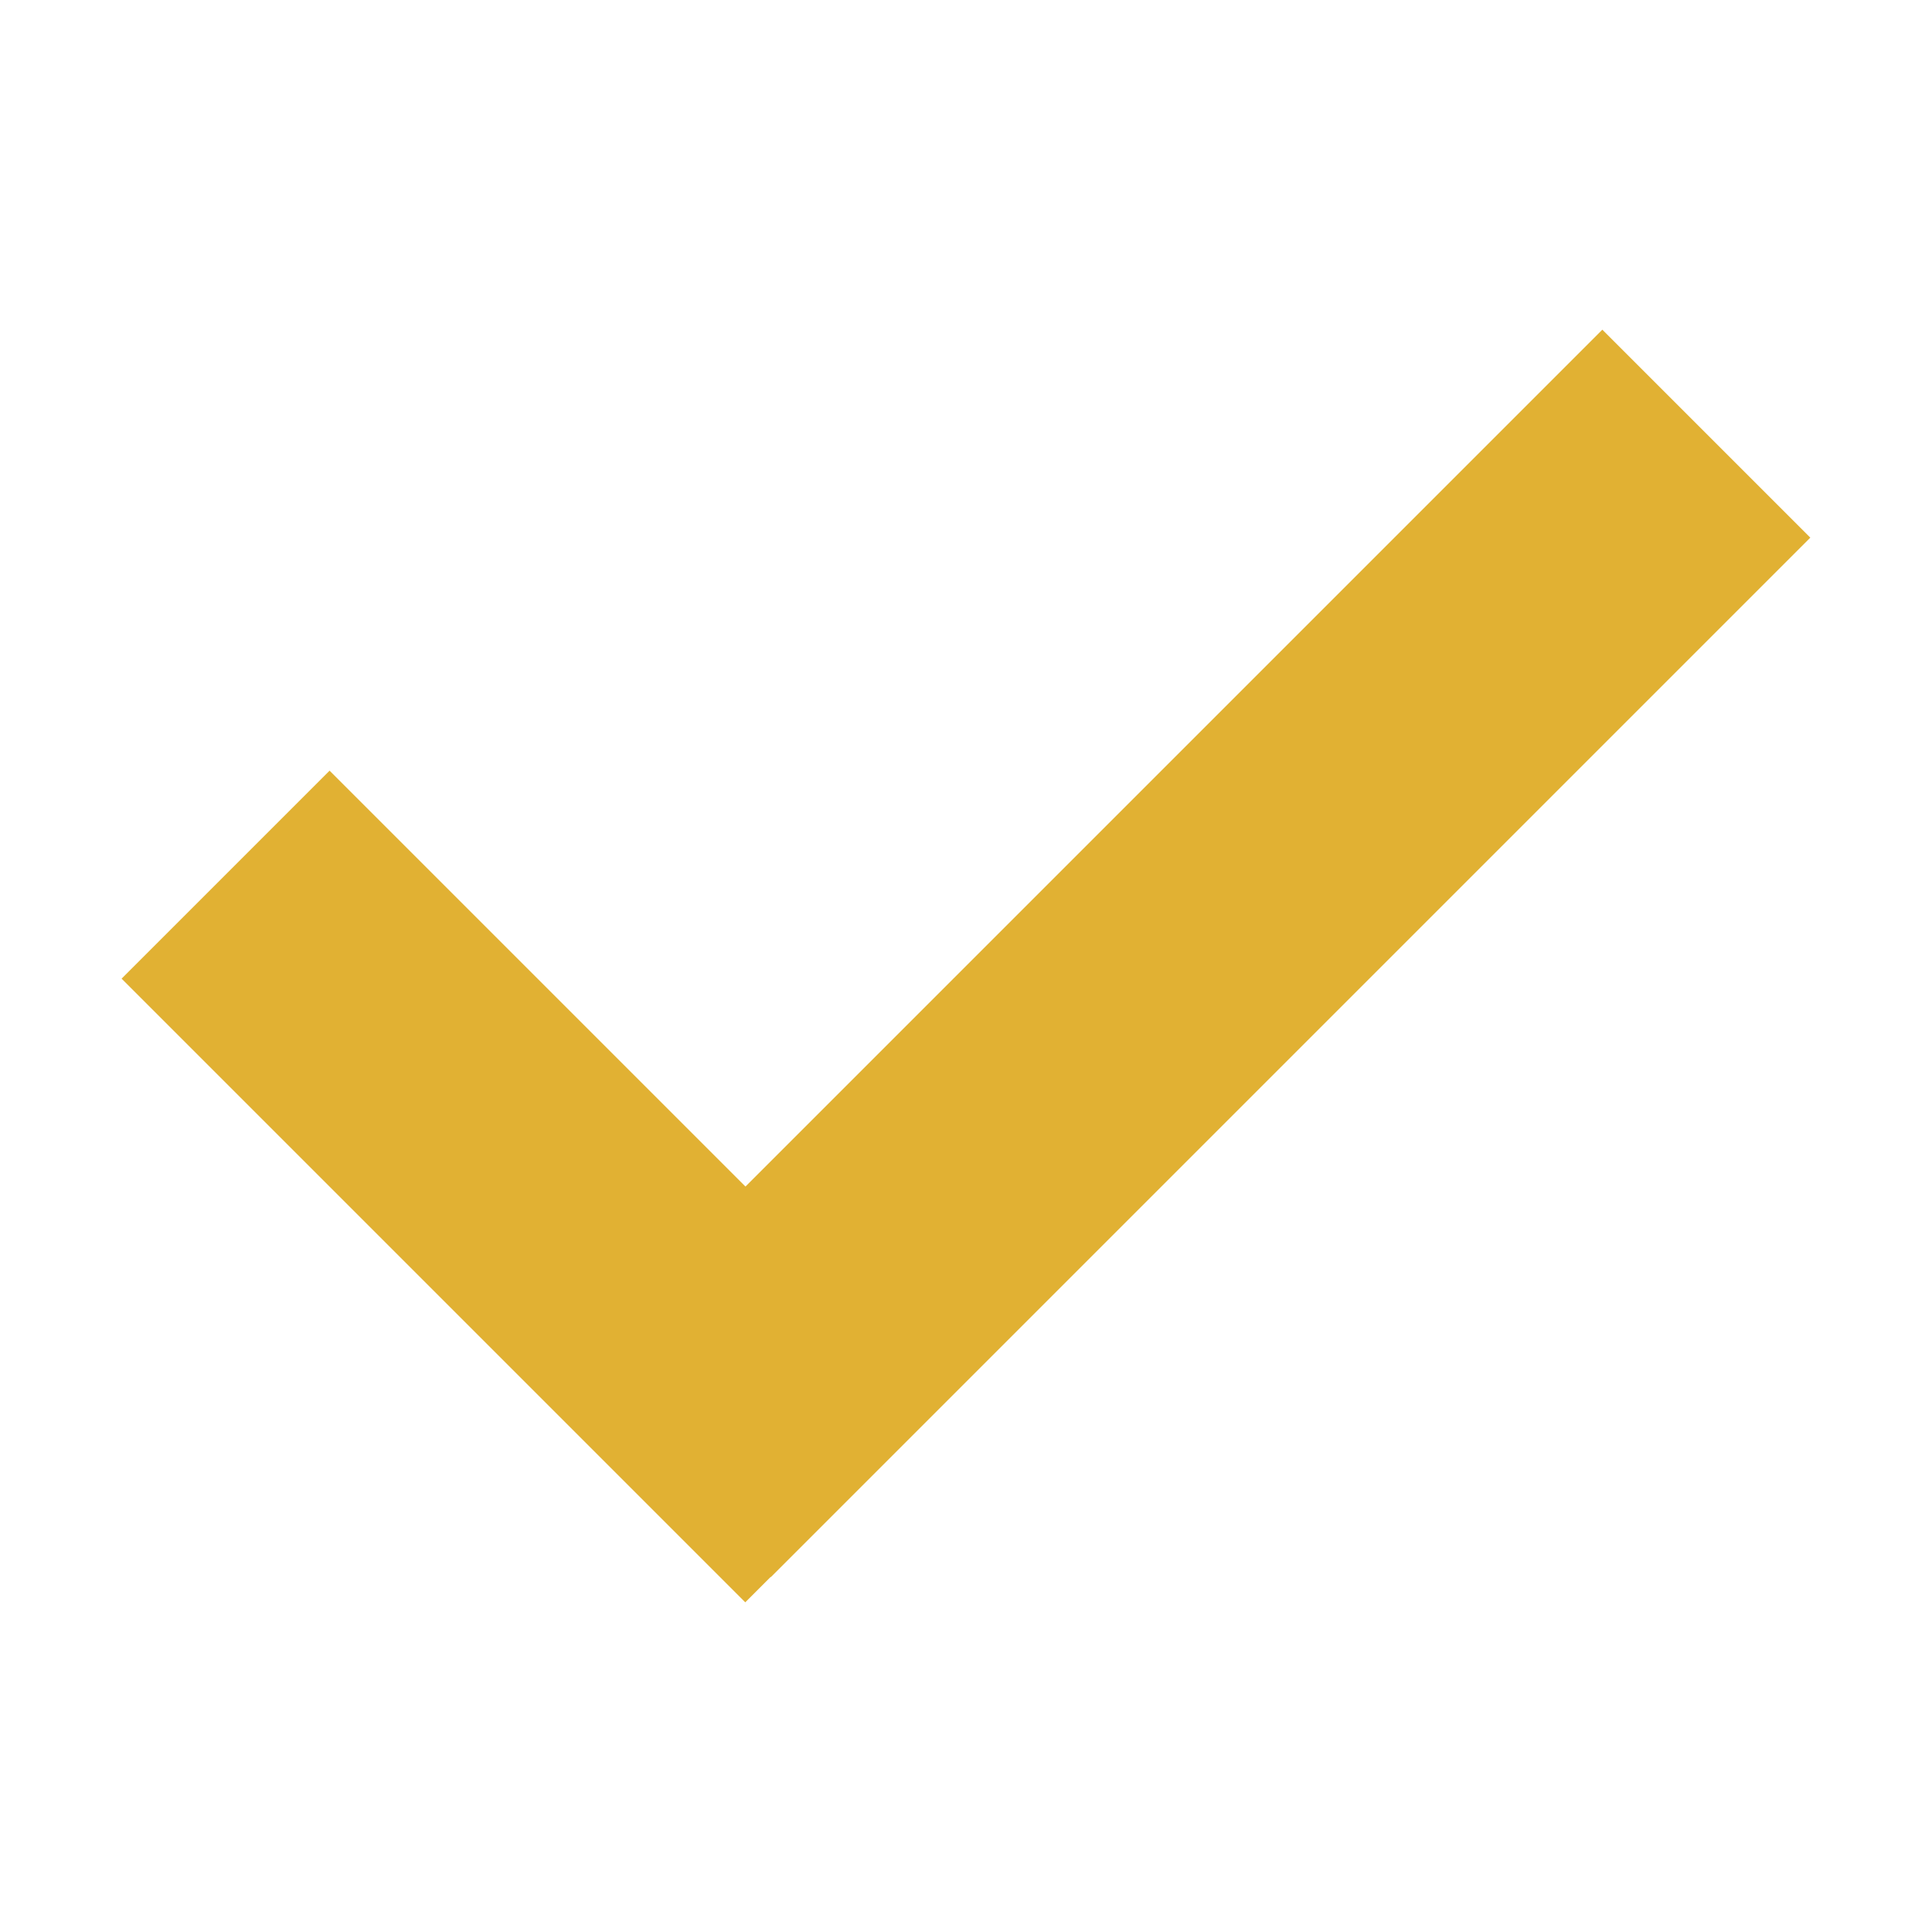 <svg xmlns="http://www.w3.org/2000/svg" xmlns:xlink="http://www.w3.org/1999/xlink" viewBox="0 0 1024 1024" width="200" height="200"><path fill="#e1b133" d="M395.106 628.897 174.684 408.474 64.451 518.707 395.013 849.268 408.474 835.807 408.568 835.9 959.503 284.964 849.271 174.732 395.106 628.897Z"></path></svg>